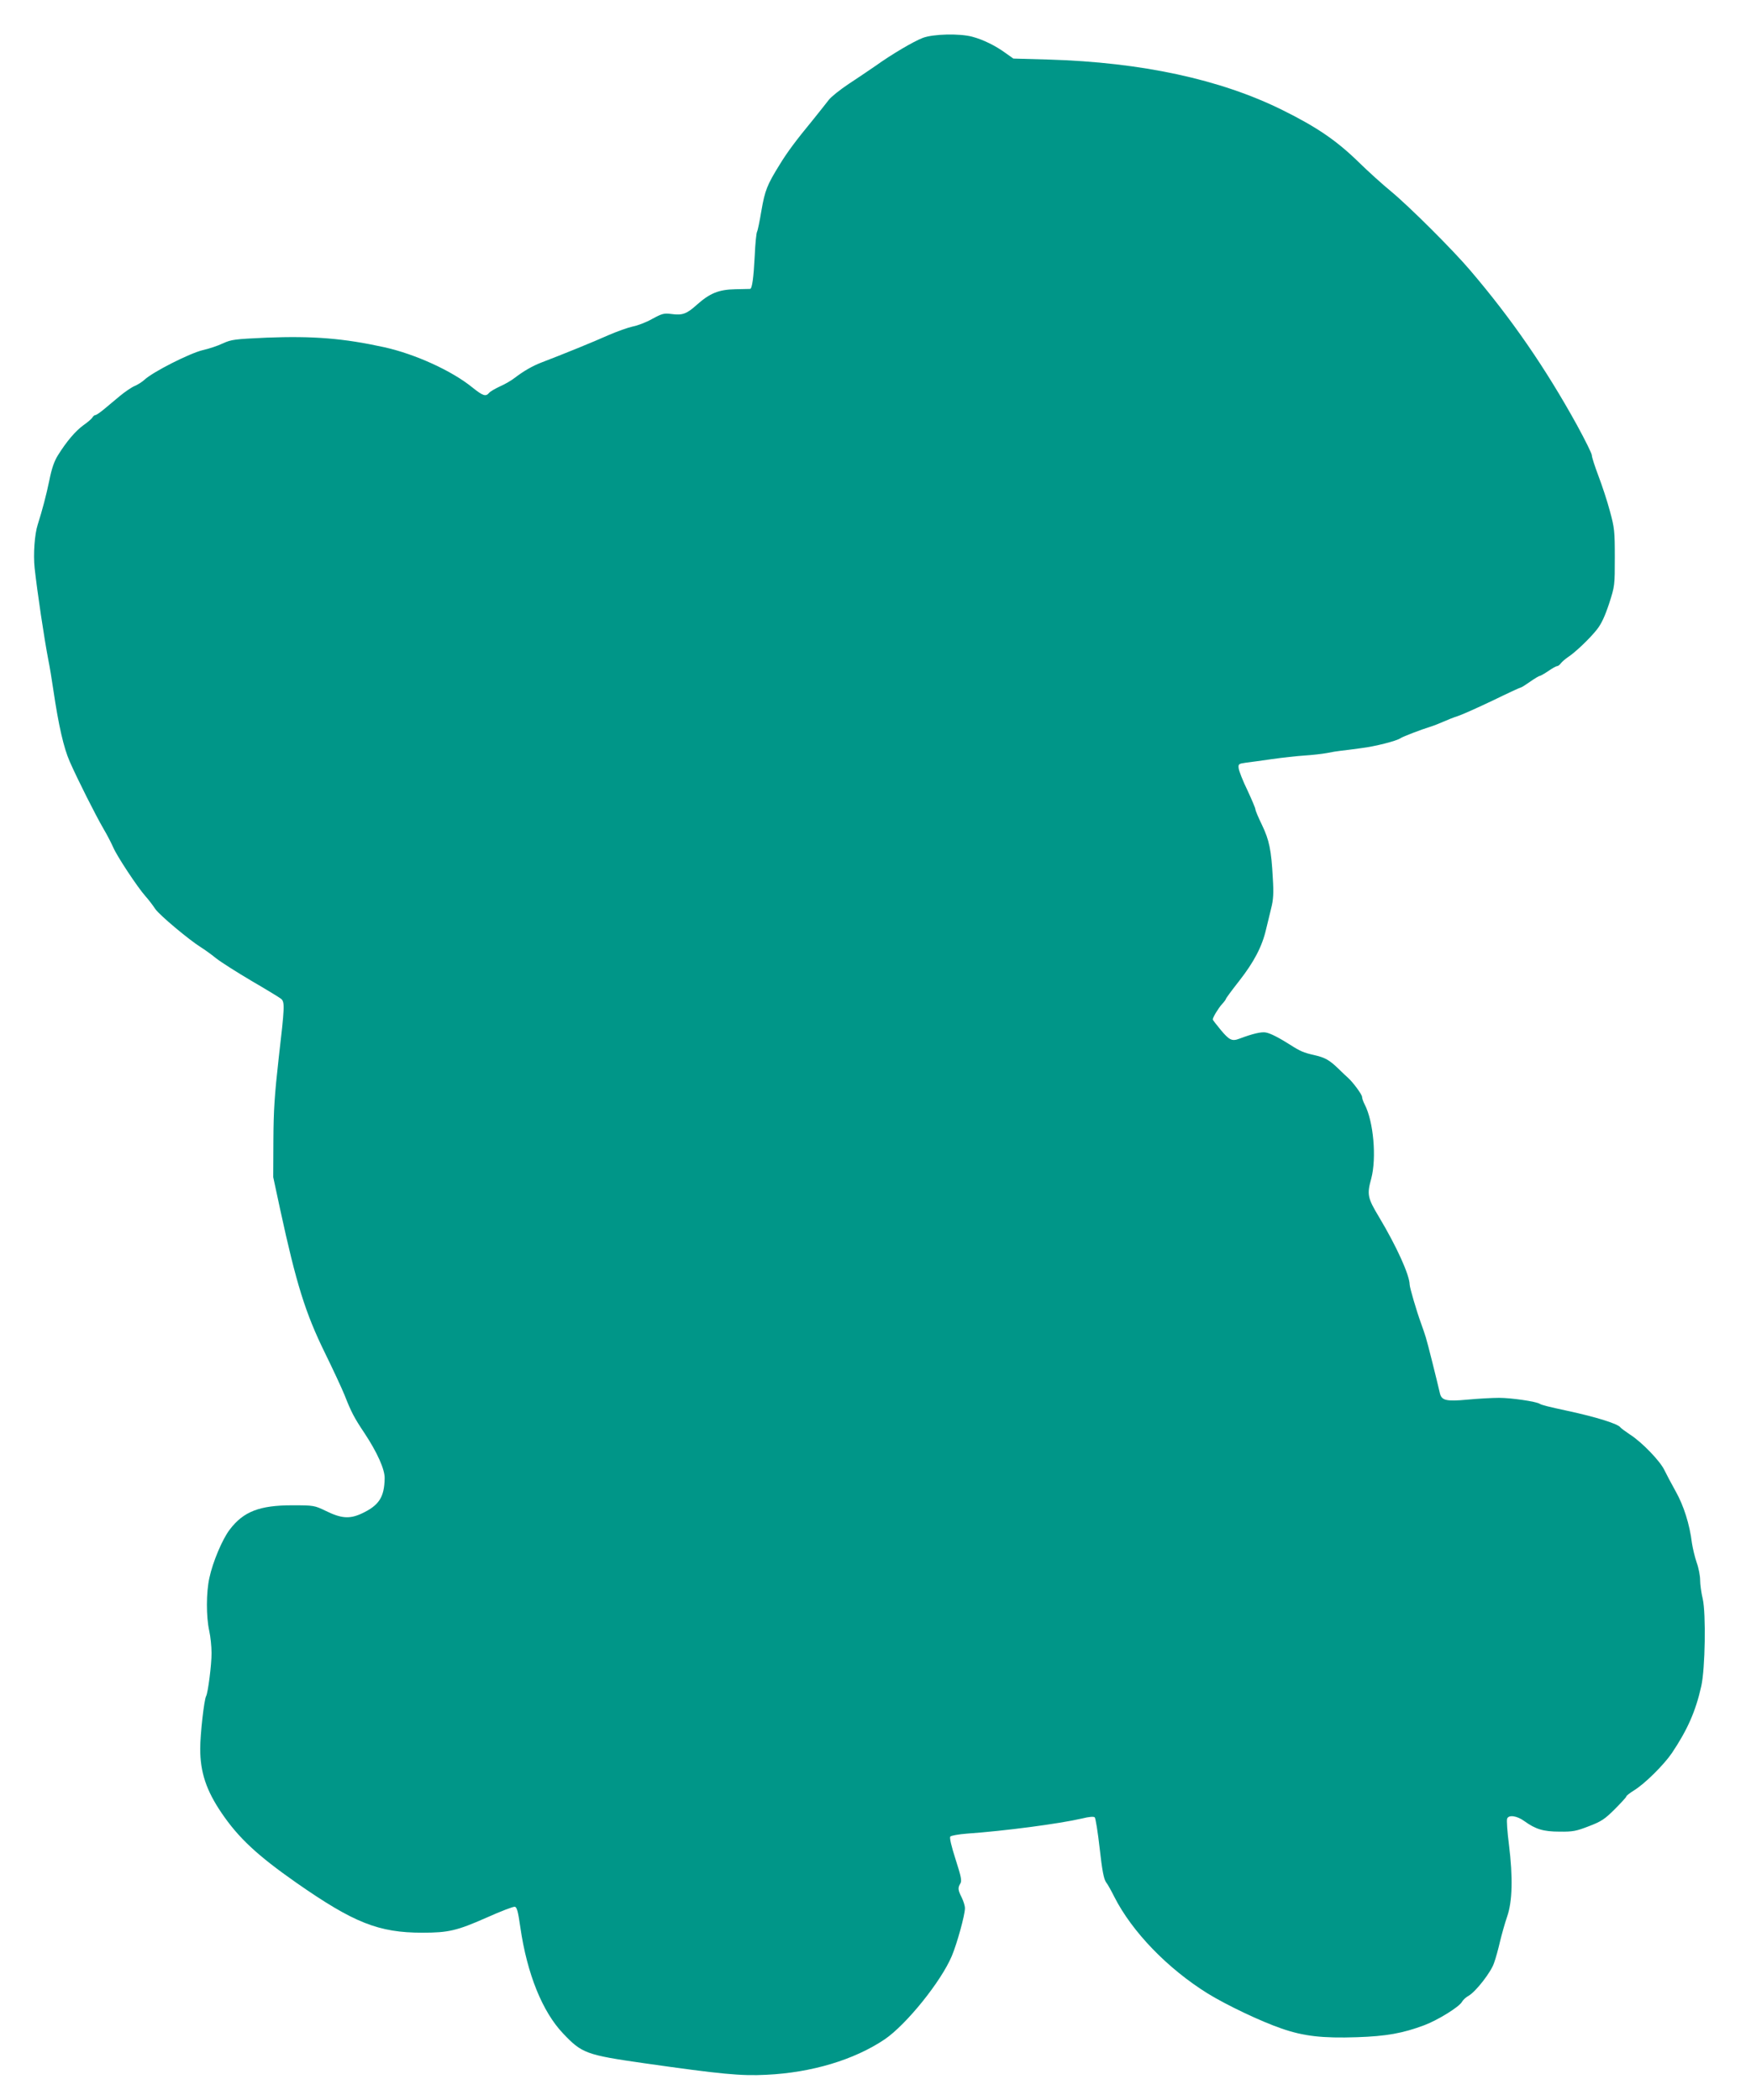 <?xml version="1.0" standalone="no"?>
<!DOCTYPE svg PUBLIC "-//W3C//DTD SVG 20010904//EN"
 "http://www.w3.org/TR/2001/REC-SVG-20010904/DTD/svg10.dtd">
<svg version="1.0" xmlns="http://www.w3.org/2000/svg"
 width="1067pt" height="1280pt" viewBox="0 0 1067 1280"
 preserveAspectRatio="xMidYMid meet">
<g transform="translate(0,1280) scale(0.1,-0.1)"
fill="#009688" stroke="none">
<path d="M5623 12569 c-57 -22 -188 -99 -290 -172 -38 -26 -110 -75 -162 -109
-51 -34 -105 -77 -120 -96 -14 -19 -58 -73 -96 -121 -107 -130 -158 -199 -205
-276 -75 -121 -89 -156 -110 -278 -11 -66 -23 -124 -27 -130 -4 -7 -11 -73
-14 -147 -7 -136 -16 -199 -28 -201 -3 0 -44 -1 -91 -2 -100 -2 -154 -24 -233
-94 -62 -56 -88 -66 -154 -57 -48 6 -58 3 -119 -30 -37 -21 -90 -41 -118 -46
-28 -6 -96 -30 -151 -54 -89 -40 -276 -116 -407 -166 -54 -21 -106 -51 -160
-92 -20 -16 -61 -40 -91 -53 -30 -14 -61 -32 -67 -40 -20 -24 -37 -18 -101 33
-125 102 -349 204 -539 246 -247 54 -432 69 -715 58 -195 -9 -214 -11 -267
-35 -31 -15 -86 -33 -122 -41 -80 -19 -305 -133 -356 -181 -14 -13 -41 -30
-60 -38 -19 -8 -60 -36 -90 -61 -30 -25 -74 -62 -97 -81 -23 -19 -46 -35 -52
-35 -5 0 -14 -7 -18 -15 -5 -8 -29 -29 -55 -47 -48 -35 -102 -98 -155 -183
-22 -35 -38 -80 -52 -151 -19 -92 -43 -183 -71 -271 -19 -58 -28 -181 -19
-265 16 -146 58 -428 84 -563 8 -38 21 -119 30 -180 32 -217 63 -353 100 -437
47 -107 156 -324 206 -410 22 -37 48 -88 59 -113 23 -54 148 -243 196 -297 18
-20 45 -55 60 -78 25 -37 205 -188 280 -235 18 -11 59 -40 91 -66 32 -25 130
-87 218 -139 88 -51 168 -100 178 -108 23 -20 22 -46 -15 -364 -25 -224 -31
-314 -32 -498 l-1 -225 43 -200 c98 -452 153 -628 272 -871 49 -100 103 -216
120 -258 40 -102 58 -137 121 -231 78 -118 124 -221 123 -275 -2 -117 -35
-167 -144 -217 -71 -32 -122 -28 -215 18 -69 33 -72 34 -205 34 -198 0 -297
-38 -380 -148 -45 -58 -104 -199 -124 -294 -20 -89 -20 -237 -1 -323 8 -36 14
-96 14 -135 1 -68 -22 -245 -33 -263 -12 -21 -36 -231 -36 -321 0 -143 37
-254 130 -391 103 -152 218 -259 455 -425 351 -245 502 -305 769 -305 158 0
210 12 389 91 87 39 165 69 174 67 13 -2 20 -29 34 -127 41 -282 134 -513 261
-646 114 -120 139 -130 496 -181 464 -66 587 -78 742 -70 276 13 535 91 721
216 132 90 344 353 409 508 32 76 80 250 80 291 0 15 -9 44 -20 66 -23 46 -24
58 -8 85 10 16 5 41 -29 147 -26 81 -38 132 -32 139 5 6 51 14 102 18 229 16
562 60 700 92 44 11 72 13 78 7 5 -5 19 -90 30 -189 15 -135 25 -185 38 -205
11 -14 33 -54 51 -90 108 -213 324 -437 570 -590 114 -70 321 -169 449 -213
135 -47 250 -60 460 -53 179 6 279 24 410 73 82 31 214 112 230 143 6 11 24
28 41 37 45 27 136 144 154 199 10 27 26 85 36 129 11 45 30 114 44 154 32 93
36 237 11 439 -10 78 -15 149 -11 158 9 25 60 18 105 -15 68 -49 115 -64 215
-64 80 -1 101 3 178 33 76 29 97 43 158 104 38 38 70 73 70 77 0 5 21 21 48
38 65 40 181 155 230 227 95 142 145 255 179 408 24 107 29 442 9 531 -9 37
-16 89 -16 115 0 26 -9 74 -21 107 -11 32 -24 86 -29 119 -14 115 -50 228 -99
315 -26 47 -57 105 -69 130 -26 55 -138 171 -209 216 -28 19 -54 38 -58 43
-13 22 -148 64 -320 101 -120 26 -161 36 -173 44 -23 14 -173 36 -247 36 -44
0 -131 -5 -194 -11 -128 -12 -157 -5 -167 40 -17 74 -76 311 -86 341 -6 19
-19 58 -29 85 -28 77 -69 218 -69 235 -1 59 -78 230 -186 411 -71 118 -75 138
-48 236 33 125 14 347 -40 451 -9 17 -16 38 -16 46 0 14 -53 87 -85 116 -9 8
-36 33 -58 55 -57 55 -82 69 -152 85 -59 13 -84 24 -137 58 -72 46 -126 74
-155 79 -28 5 -81 -8 -161 -38 -44 -17 -61 -9 -112 52 -27 33 -50 62 -50 65 0
13 35 70 56 93 13 14 24 29 24 32 0 4 37 54 81 110 90 115 140 210 164 315 9
38 24 97 32 132 12 48 15 88 9 180 -9 172 -22 232 -66 324 -22 45 -40 88 -40
95 0 7 -22 59 -49 117 -28 57 -51 117 -53 133 -3 26 0 28 42 34 25 3 97 13
160 22 63 9 153 19 200 22 47 3 108 10 135 15 28 6 66 12 85 14 19 2 76 9 125
16 83 10 217 44 240 61 13 9 127 53 180 69 22 7 58 21 80 31 22 10 62 26 90
35 27 9 123 52 213 95 90 44 166 79 170 79 4 0 29 16 56 35 27 19 54 35 58 35
5 0 29 14 53 30 24 17 48 30 54 30 5 0 16 8 23 18 7 9 27 26 43 37 42 27 131
111 176 168 27 34 48 79 74 157 35 108 35 112 35 282 0 160 -2 181 -30 283
-16 61 -48 157 -70 215 -22 58 -40 114 -40 125 0 11 -41 93 -90 183 -193 350
-400 650 -651 944 -105 124 -371 389 -482 481 -55 45 -143 125 -196 177 -136
133 -256 215 -466 319 -379 188 -859 291 -1425 308 l-215 6 -48 34 c-60 44
-137 82 -202 99 -77 21 -239 17 -302 -7z"/>
</g>
</svg>

